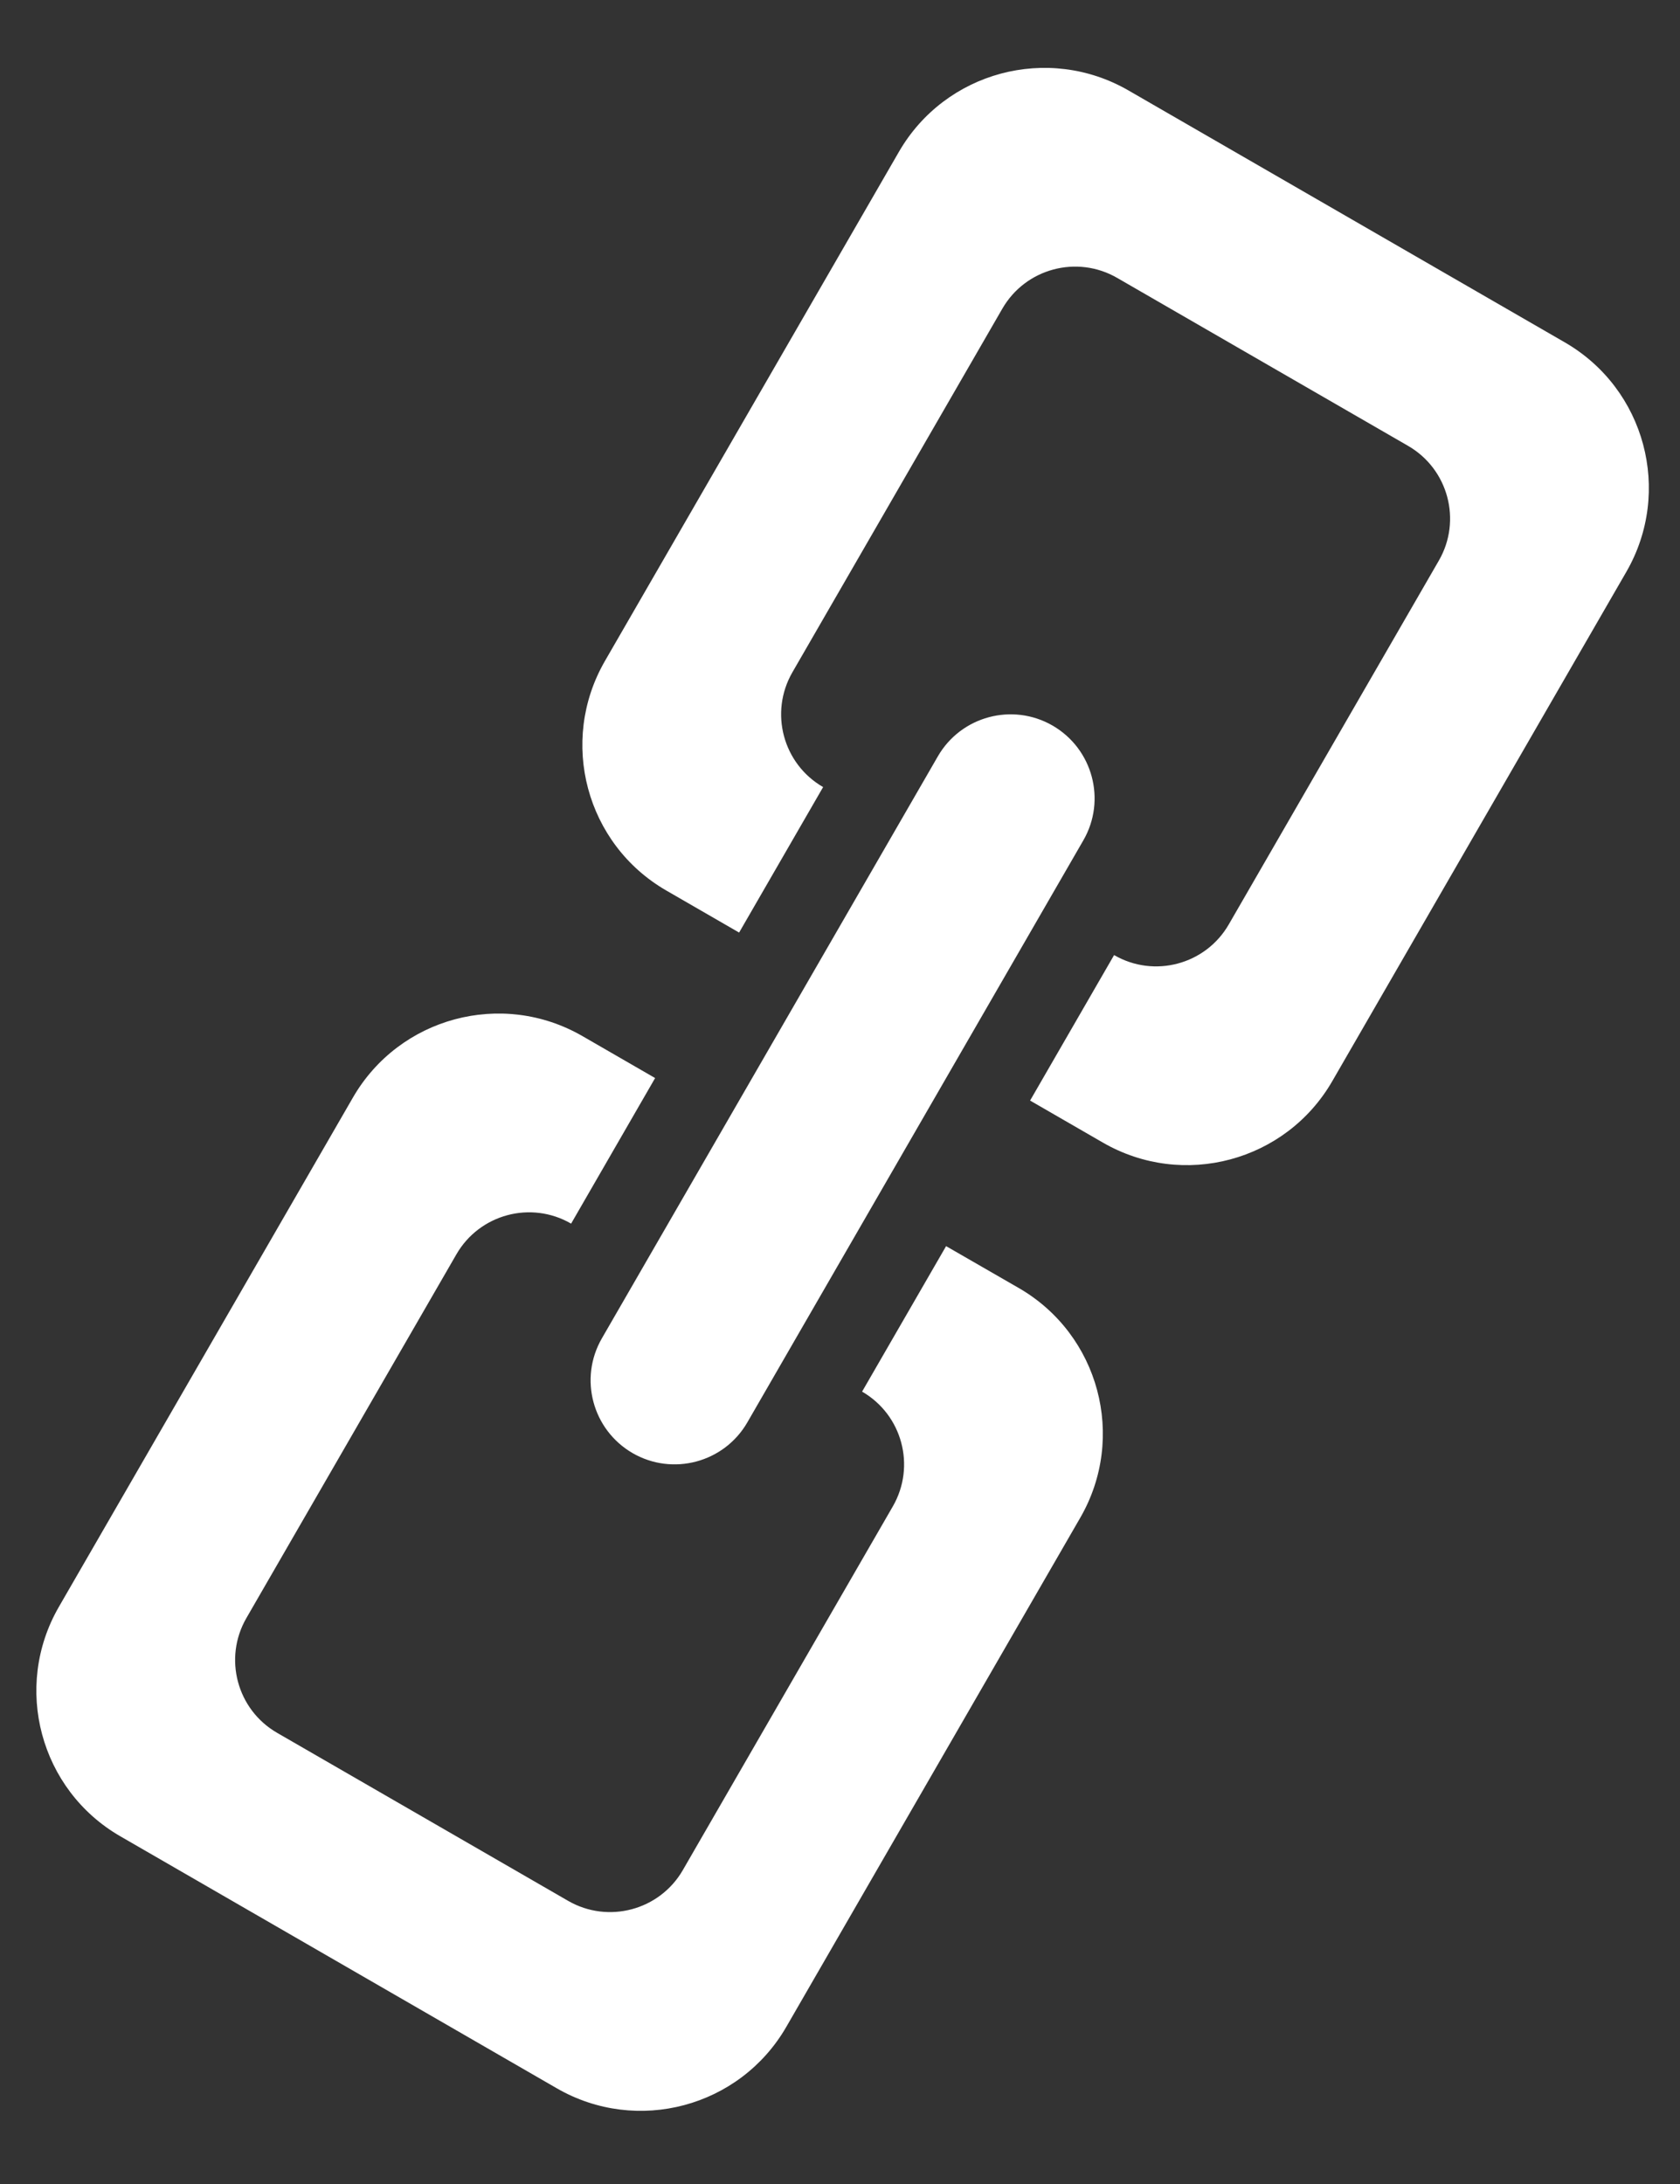 <svg 
 xmlns="http://www.w3.org/2000/svg"
 xmlns:xlink="http://www.w3.org/1999/xlink"
 width="20px" height="26px">
<rect width="100%" height="100%" fill="#333333" stroke="none"/>
<path fill-rule="evenodd"  fill="rgb(255, 255, 255)"
 d="M19.361,6.808 L15.861,12.870 C15.309,13.827 14.086,14.155 13.129,13.602 L12.263,13.102 L13.263,11.370 L13.263,11.370 C13.741,11.647 14.353,11.483 14.629,11.004 L17.129,6.674 C17.405,6.196 17.241,5.584 16.763,5.308 L13.299,3.308 C12.821,3.032 12.209,3.196 11.933,3.674 L9.433,8.004 C9.157,8.483 9.321,9.094 9.799,9.370 L8.799,11.102 L7.933,10.602 C6.976,10.050 6.649,8.827 7.201,7.870 L10.701,1.808 C11.253,0.852 12.476,0.524 13.433,1.076 L18.629,4.076 C19.586,4.629 19.913,5.852 19.361,6.808 ZM7.531,17.299 C7.053,17.022 6.889,16.411 7.165,15.933 L11.165,9.004 C11.441,8.526 12.053,8.362 12.531,8.638 C13.009,8.915 13.173,9.526 12.897,10.004 L8.897,16.933 C8.621,17.411 8.009,17.575 7.531,17.299 ZM6.799,14.567 L6.799,14.567 C6.321,14.290 5.709,14.454 5.433,14.933 L2.933,19.263 C2.657,19.741 2.821,20.353 3.299,20.629 L6.763,22.629 C7.241,22.905 7.853,22.741 8.129,22.263 L10.629,17.933 C10.905,17.454 10.741,16.843 10.263,16.567 L10.263,16.567 L11.263,14.835 L12.129,15.334 C13.086,15.887 13.413,17.110 12.861,18.067 L9.361,24.129 C8.809,25.085 7.586,25.413 6.629,24.861 L1.433,21.861 C0.476,21.309 0.149,20.085 0.701,19.129 L4.201,13.067 C4.753,12.110 5.976,11.782 6.933,12.334 L7.799,12.834 L6.799,14.567 Z"/>
</svg>
